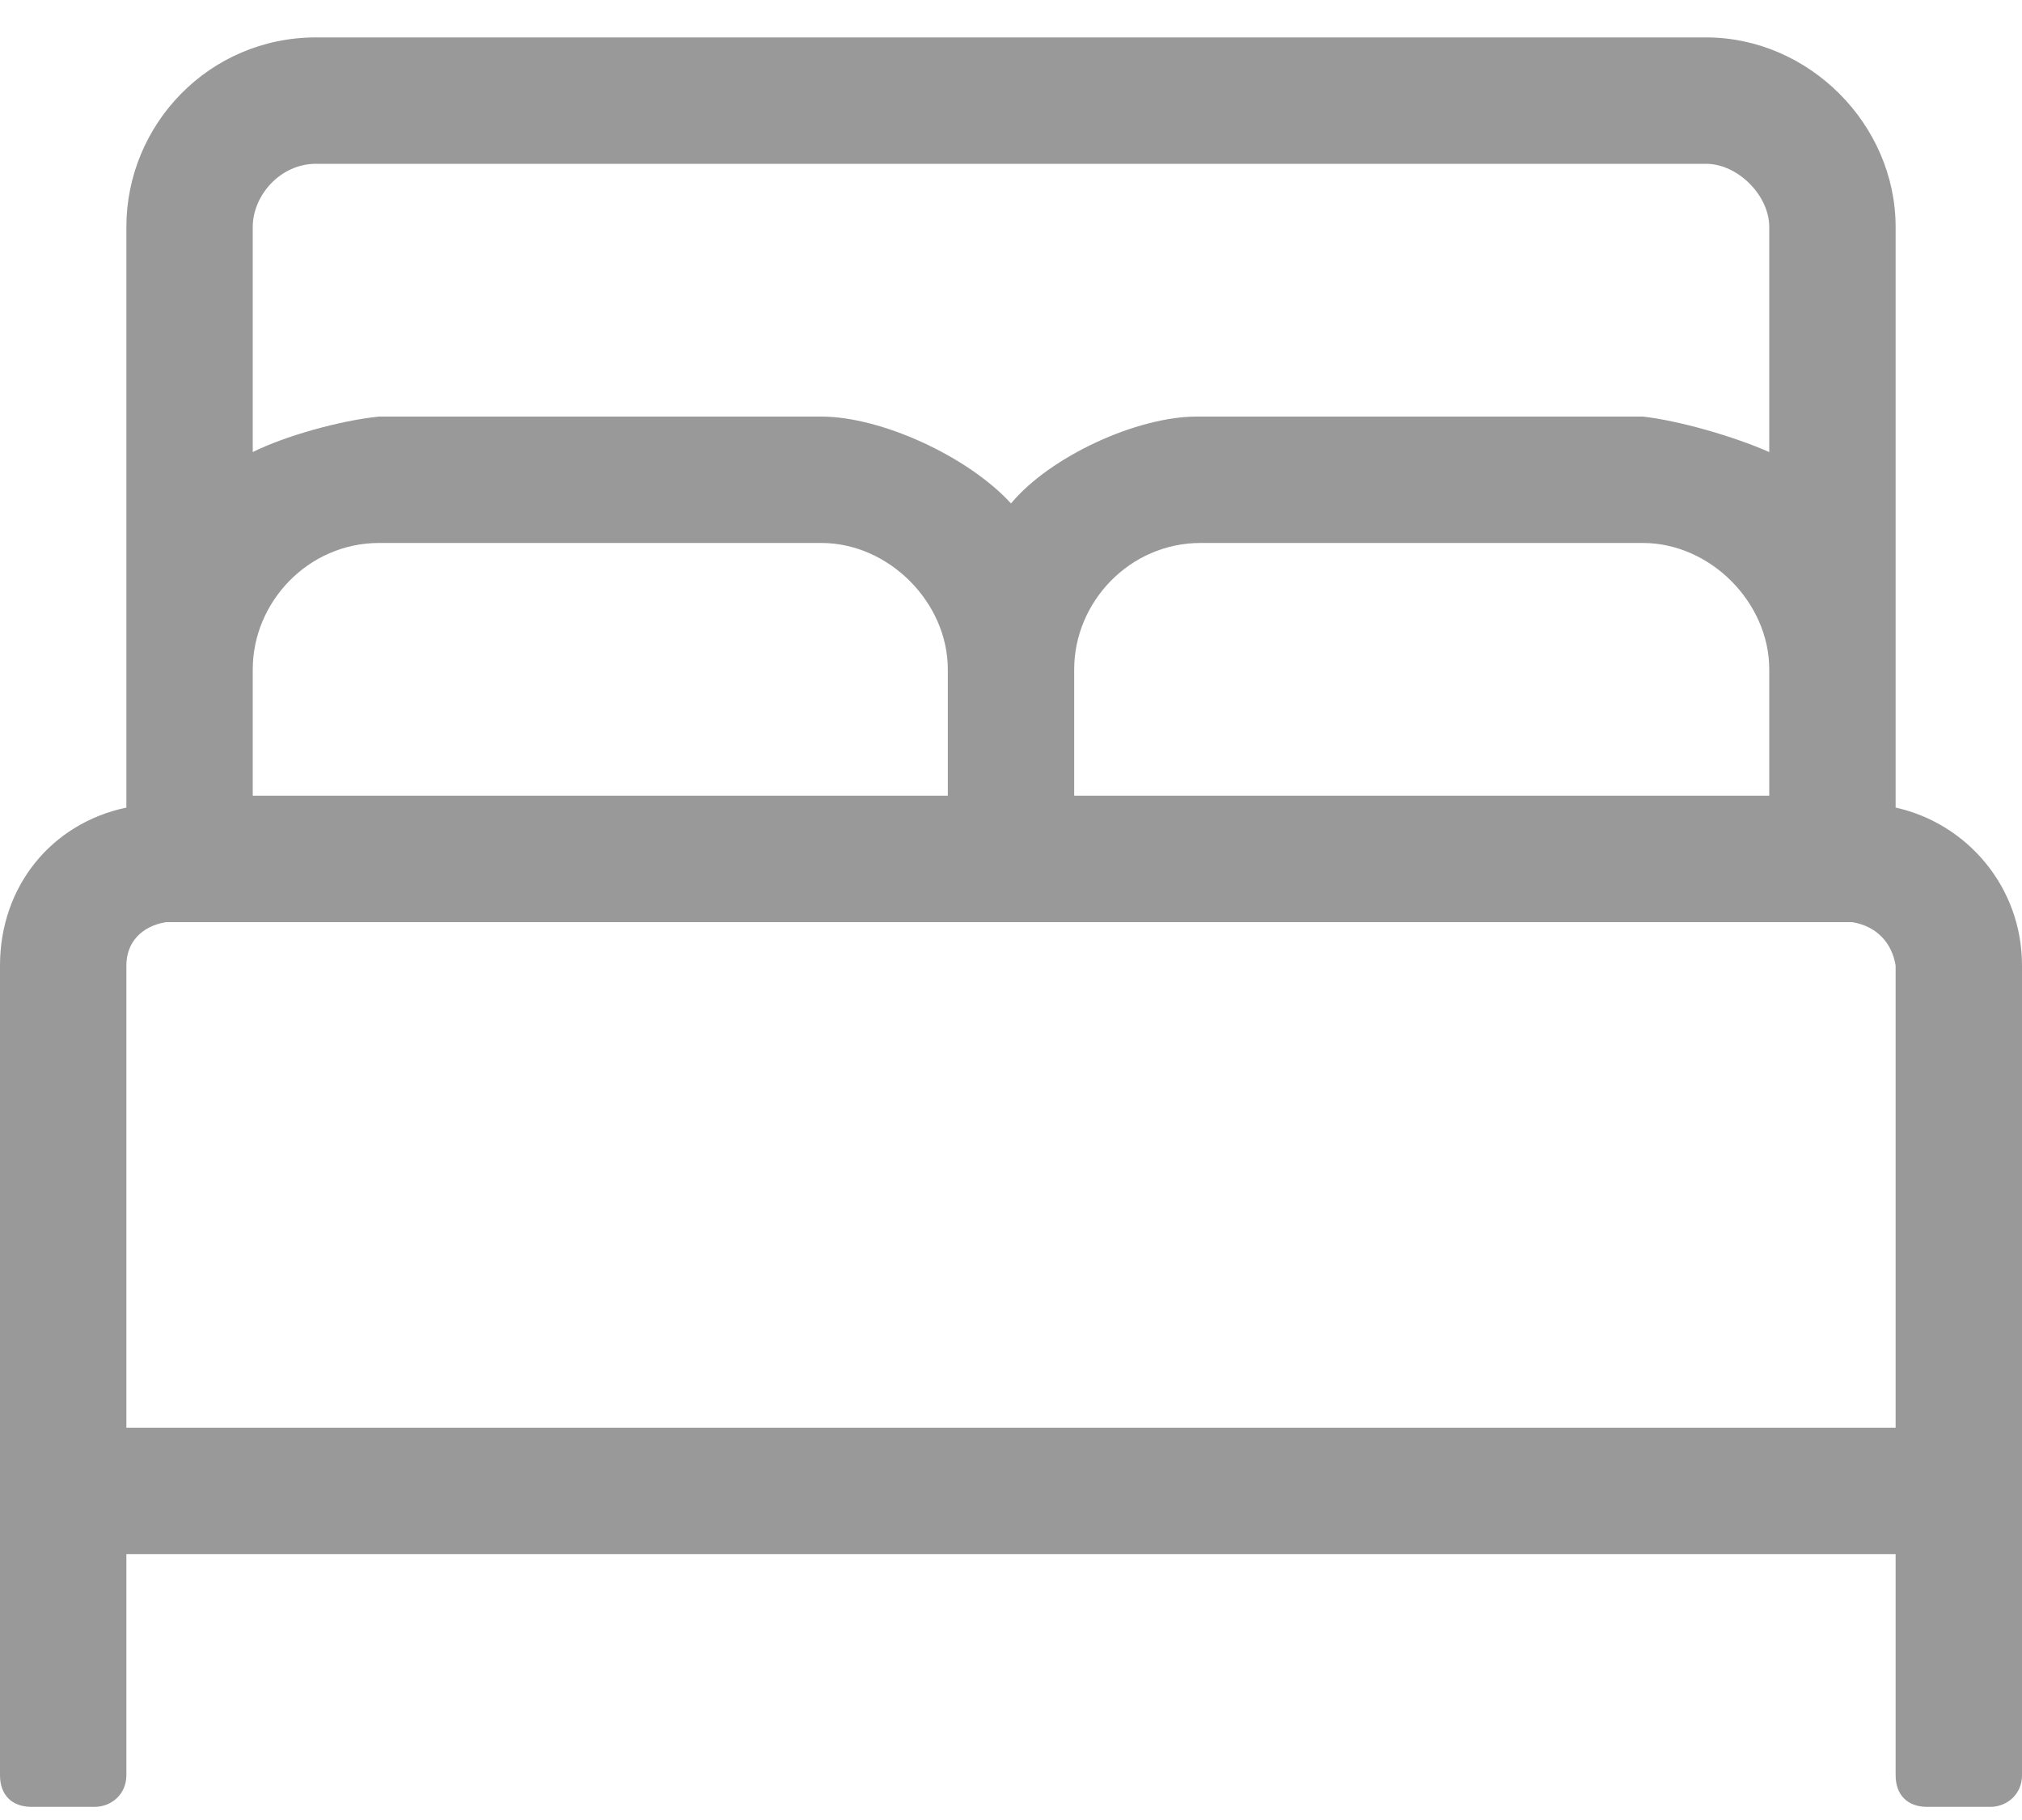 <svg width="20" height="18" viewBox="0 0 20 18" fill="none" xmlns="http://www.w3.org/2000/svg">
<path d="M18.75 7.987V2.245C18.75 1.229 17.891 0.37 16.875 0.37H3.125C2.07 0.37 1.25 1.229 1.25 2.245V7.987C0.508 8.143 0 8.768 0 9.549V17.557C0 17.752 0.117 17.87 0.312 17.87H0.938C1.094 17.87 1.25 17.752 1.25 17.557V15.37H18.75V17.557C18.75 17.752 18.867 17.87 19.062 17.87H19.688C19.844 17.87 20 17.752 20 17.557V9.549C20 8.768 19.453 8.143 18.75 7.987ZM2.5 6.62C2.5 5.956 3.047 5.37 3.75 5.37H8.125C8.789 5.37 9.375 5.956 9.375 6.62V7.87H2.5V6.62ZM17.5 7.87H10.625V6.62C10.625 5.956 11.172 5.37 11.875 5.37H16.25C16.914 5.37 17.5 5.956 17.5 6.62V7.87ZM3.125 1.62H16.875C17.188 1.62 17.5 1.932 17.5 2.245V4.471C17.148 4.315 16.602 4.159 16.25 4.12H11.875H11.836C11.25 4.12 10.391 4.51 10 4.979C9.57 4.51 8.711 4.12 8.125 4.12H3.75C3.359 4.159 2.812 4.315 2.5 4.471V2.245C2.5 1.932 2.773 1.62 3.125 1.62ZM1.25 14.12V9.549C1.25 9.315 1.406 9.159 1.641 9.12H18.32C18.555 9.159 18.711 9.315 18.75 9.549V14.12H1.25Z" fill="#999999"/>
</svg>
